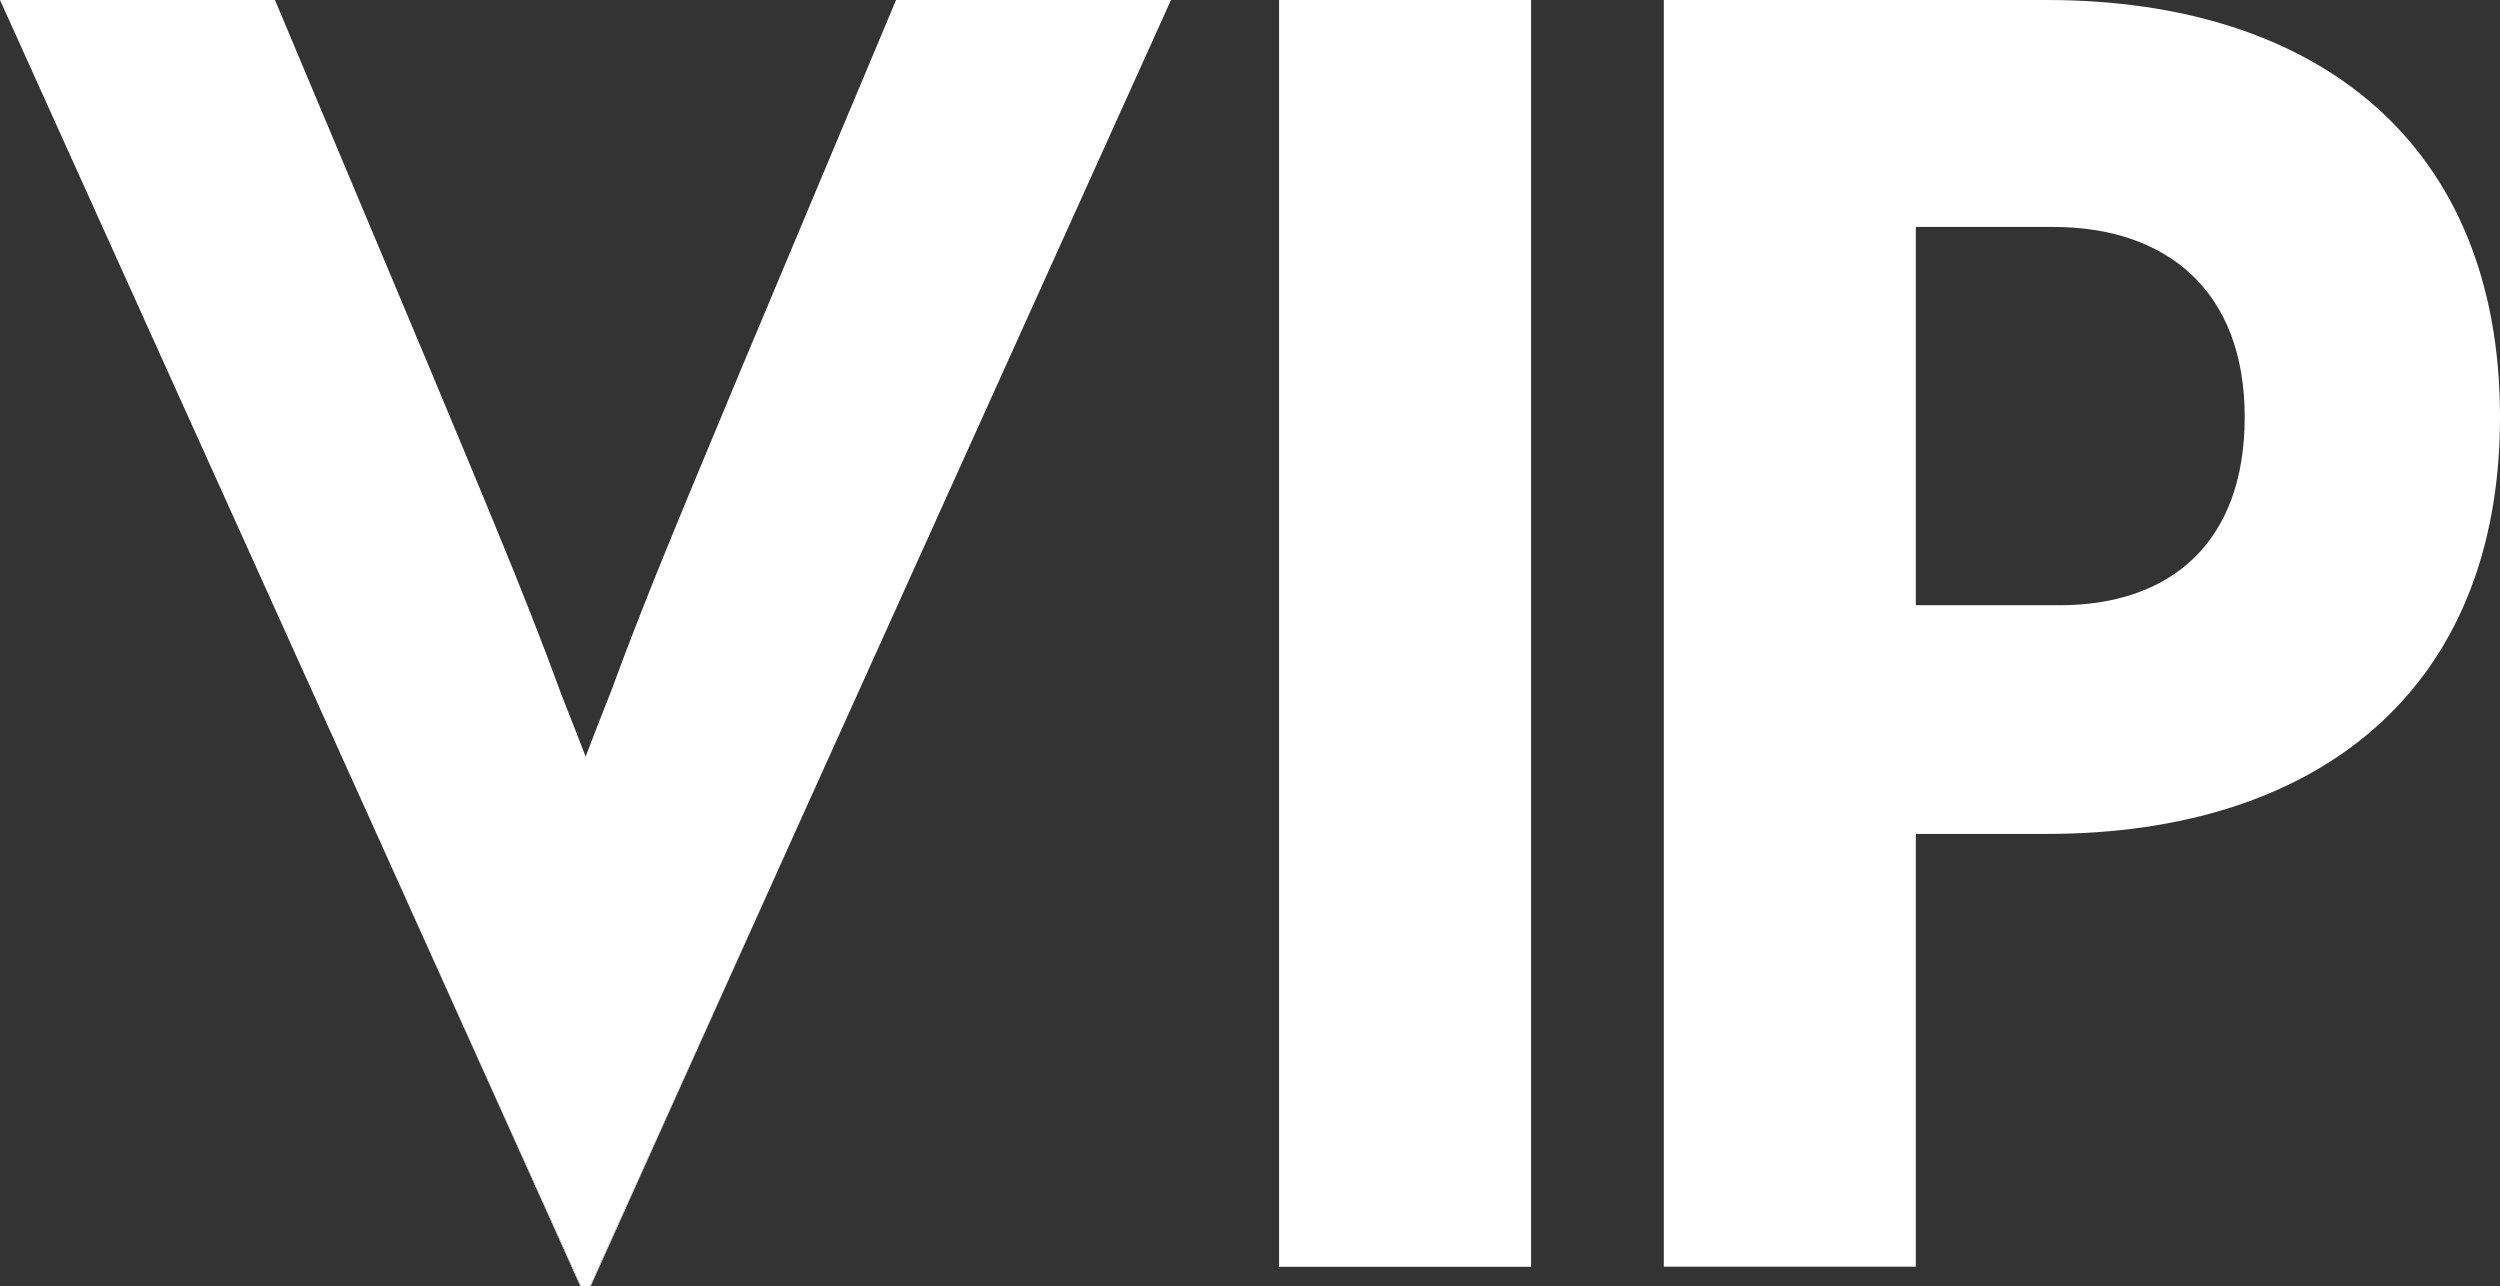 <?xml version="1.0" encoding="UTF-8"?> <svg xmlns="http://www.w3.org/2000/svg" id="Layer_2" viewBox="0 0 274.4 141.16"><rect x="0" y="0" width="274.4" height="141.16" fill="#333333" stroke="none"/><defs><style> .cls-1 { fill: #fff; } </style></defs><g id="Layer_1-2" data-name="Layer_1"><path class="cls-1" d="M210.28,91.53v47.5h-27.66V0h42.02C254.46,0,274.4,15.84,274.4,45.77s-19.94,45.76-49.75,45.76h-14.37ZM210.28,24.91v41.52h15.8c12.03,0,20.3-6.76,20.3-20.66s-8.62-20.86-21.01-20.86h-15.08Z"></path><polygon class="cls-1" points="63.76 141.16 63.69 141.16 41.04 90.87 63.76 141.16"></polygon><path class="cls-1" d="M128.53,0l-39.65,87.77-24.11,53.39h-1.01l-22.72-50.29L0,0h30.18l16.88,40.17c5.43,13.07,10.37,24.6,14.44,35.74.02.05.04.1.05.15,1.03,2.62,1.96,4.98,2.73,6.98.76-2,1.69-4.38,2.73-7.01.01-.04.03-.08.05-.12,4.06-11.14,9.01-22.67,14.43-35.74L98.35,0h30.18Z"></path><polygon class="cls-1" points="88.88 87.78 64.84 141.16 64.77 141.16 88.88 87.78"></polygon><rect class="cls-1" x="140.39" width="27.66" height="139.04"></rect></g></svg> 